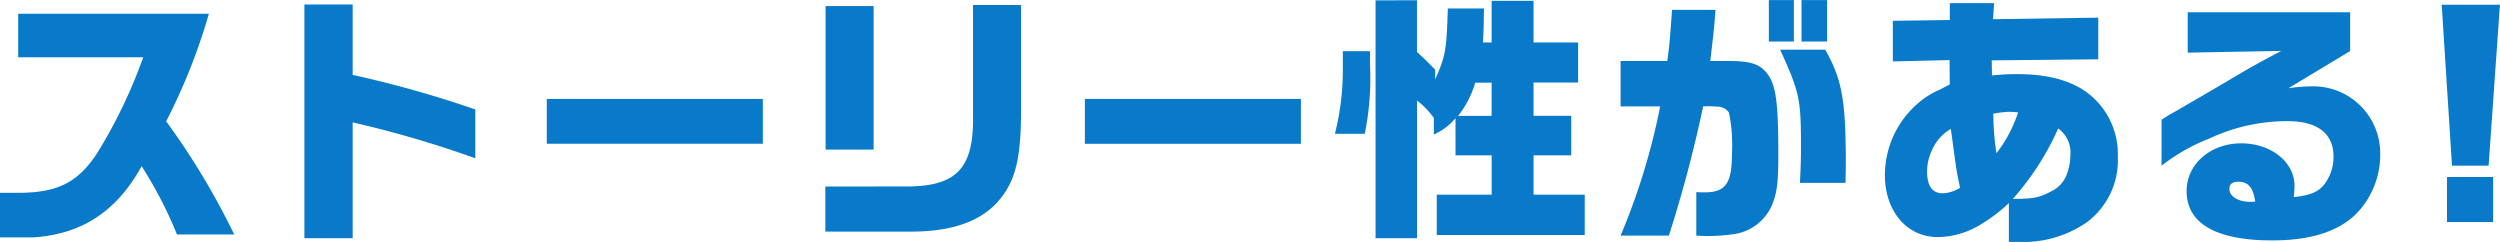 <svg xmlns="http://www.w3.org/2000/svg" width="265.384" height="25.676" viewBox="0 0 265.384 25.676">
  <path id="Path_34469" data-name="Path 34469" d="M16.828-17.444A53.338,53.338,0,0,1,11.9-7.2C9.828-4.088,7.644-3.024,3.388-3.052H1.624V1.68H5.152C10.3,1.344,14-1.064,16.66-5.88a44.389,44.389,0,0,1,3.752,7.252h6.076A77.626,77.626,0,0,0,19.264-10.64,63.315,63.315,0,0,0,23.8-22.064H3.556v4.62Zm17.108-5.6V1.764H39.06V-10.528A114.285,114.285,0,0,1,52.08-6.72V-11.9a115.79,115.79,0,0,0-13.02-3.668v-7.476ZM59.668-13.02v4.76H82.6v-4.76Zm29.568,9.3V1.064h9.156c4.4,0,7.532-1.148,9.408-3.472,1.708-2.1,2.24-4.564,2.212-9.884v-10.7h-5.1V-11.34c.112,5.6-1.652,7.56-6.888,7.616Zm.028-3.92h5.1V-22.876h-5.1Zm27.524-5.376v4.76H139.72v-4.76Zm27.384-5.068v1.736a27.952,27.952,0,0,1-.84,7.028H146.5a29.415,29.415,0,0,0,.56-7.2v-1.568Zm3.472-5.4V1.764h4.4V-12.852A8.947,8.947,0,0,1,153.832-11V-9.24a6.488,6.488,0,0,0,2.3-1.736v3.948h3.836v4.172H154.14V1.428h15.708V-2.856h-5.432V-7.028h4v-4.2h-4v-3.528h4.732v-4.256h-4.732v-4.424h-4.452v4.424h-.924c.084-1.372.084-1.736.112-3.612h-3.836c-.14,4.508-.252,5.068-1.344,7.532v-1.036c-.728-.728-.98-1.008-1.932-1.876v-5.488Zm8.764,12.264a10.37,10.37,0,0,0,1.82-3.528h1.736v3.528Zm17.248-5.824v4.816h4.2a70.256,70.256,0,0,1-4.2,13.72h5.124a138.8,138.8,0,0,0,3.64-13.72,10.921,10.921,0,0,1,1.456.028,1.453,1.453,0,0,1,1.288.644,17.225,17.225,0,0,1,.308,4.424c0,3.08-.672,4.032-2.912,4.032-.168,0-.476,0-.868-.028v4.62a19.135,19.135,0,0,0,4.06-.168,5.225,5.225,0,0,0,3.836-2.772c.644-1.372.812-2.464.812-5.684,0-5.208-.224-7.056-.98-8.288-.784-1.232-1.792-1.624-4.2-1.624h-2.044c.308-2.6.392-3.3.56-5.432h-4.62c-.224,3.192-.28,3.78-.5,5.432Zm15.736-6.468v4.4h2.66v-4.4Zm1.2,5.264c2.072,4.564,2.212,5.208,2.212,10.36,0,1.372-.028,2.184-.112,3.78h4.844l.028-1.96c0-6.832-.392-8.988-2.184-12.18Zm2.268-5.264v4.4h2.716v-4.4ZM208.6-14.56l-.476.252-.588.308a8.589,8.589,0,0,0-2.016,1.2,10.078,10.078,0,0,0-3.808,7.84c0,3.864,2.324,6.608,5.628,6.608a8.9,8.9,0,0,0,4.312-1.2,17.754,17.754,0,0,0,3.22-2.408V2.156h1.092A11.775,11.775,0,0,0,223.216.028a8.216,8.216,0,0,0,3.22-6.944,8.1,8.1,0,0,0-2.744-6.356c-1.792-1.6-4.452-2.38-7.952-2.38a25.614,25.614,0,0,0-2.66.14l-.028-1.6,11.312-.112v-4.424l-11.172.168.112-1.708h-4.7v1.792l-6.048.084V-17l6.02-.14Zm.336,6.356.168,1.26c.252,1.736.252,1.792.588,3.36A3.8,3.8,0,0,1,207.844-3c-1.092,0-1.652-.784-1.652-2.3a5.222,5.222,0,0,1,.476-2.184,4.823,4.823,0,0,1,2.044-2.352Zm4.284-3.248a11.1,11.1,0,0,1,1.708-.2c.2,0,.532.028.924.056a13.968,13.968,0,0,1-2.3,4.34A29.1,29.1,0,0,1,213.22-11.452Zm2.072,9.044a28.661,28.661,0,0,0,4.816-7.476A3.119,3.119,0,0,1,221.4-7.056a5.671,5.671,0,0,1-.448,2.212,3.206,3.206,0,0,1-1.624,1.652C218.148-2.548,217.448-2.408,215.292-2.408Zm28.5-15.708c-2.968,1.568-3.3,1.764-6.272,3.528-1.092.644-2.1,1.232-2.744,1.6-.924.532-1.848,1.092-2.772,1.6-.056.028-.7.42-.924.588v4.872a19.993,19.993,0,0,1,5.068-2.884,19.5,19.5,0,0,1,8.316-1.848c3.164,0,4.872,1.316,4.872,3.752a4.794,4.794,0,0,1-.924,2.884c-.644.868-1.512,1.232-3.3,1.428a10.876,10.876,0,0,0,.084-1.2c0-2.52-2.492-4.508-5.656-4.508-3.276,0-5.8,2.212-5.8,5.068,0,3.444,3.136,5.236,9.072,5.236,3.892,0,6.72-.84,8.68-2.576a8.964,8.964,0,0,0,2.8-6.664,7.1,7.1,0,0,0-7.308-7.112,17.055,17.055,0,0,0-2.436.2l6.552-3.948v-4.116H233.856v4.284ZM240.8-2.1h-.364c-1.232,0-2.156-.588-2.156-1.372,0-.5.336-.756.952-.756,1.064,0,1.568.616,1.792,2.1Zm20.02-20.916,1.092,17.08H265.8l1.2-17.08Zm.56,18.284V.056h4.9V-4.732Z" transform="translate(-1.624 23.52)" fill="#097ac9"/>
</svg>
